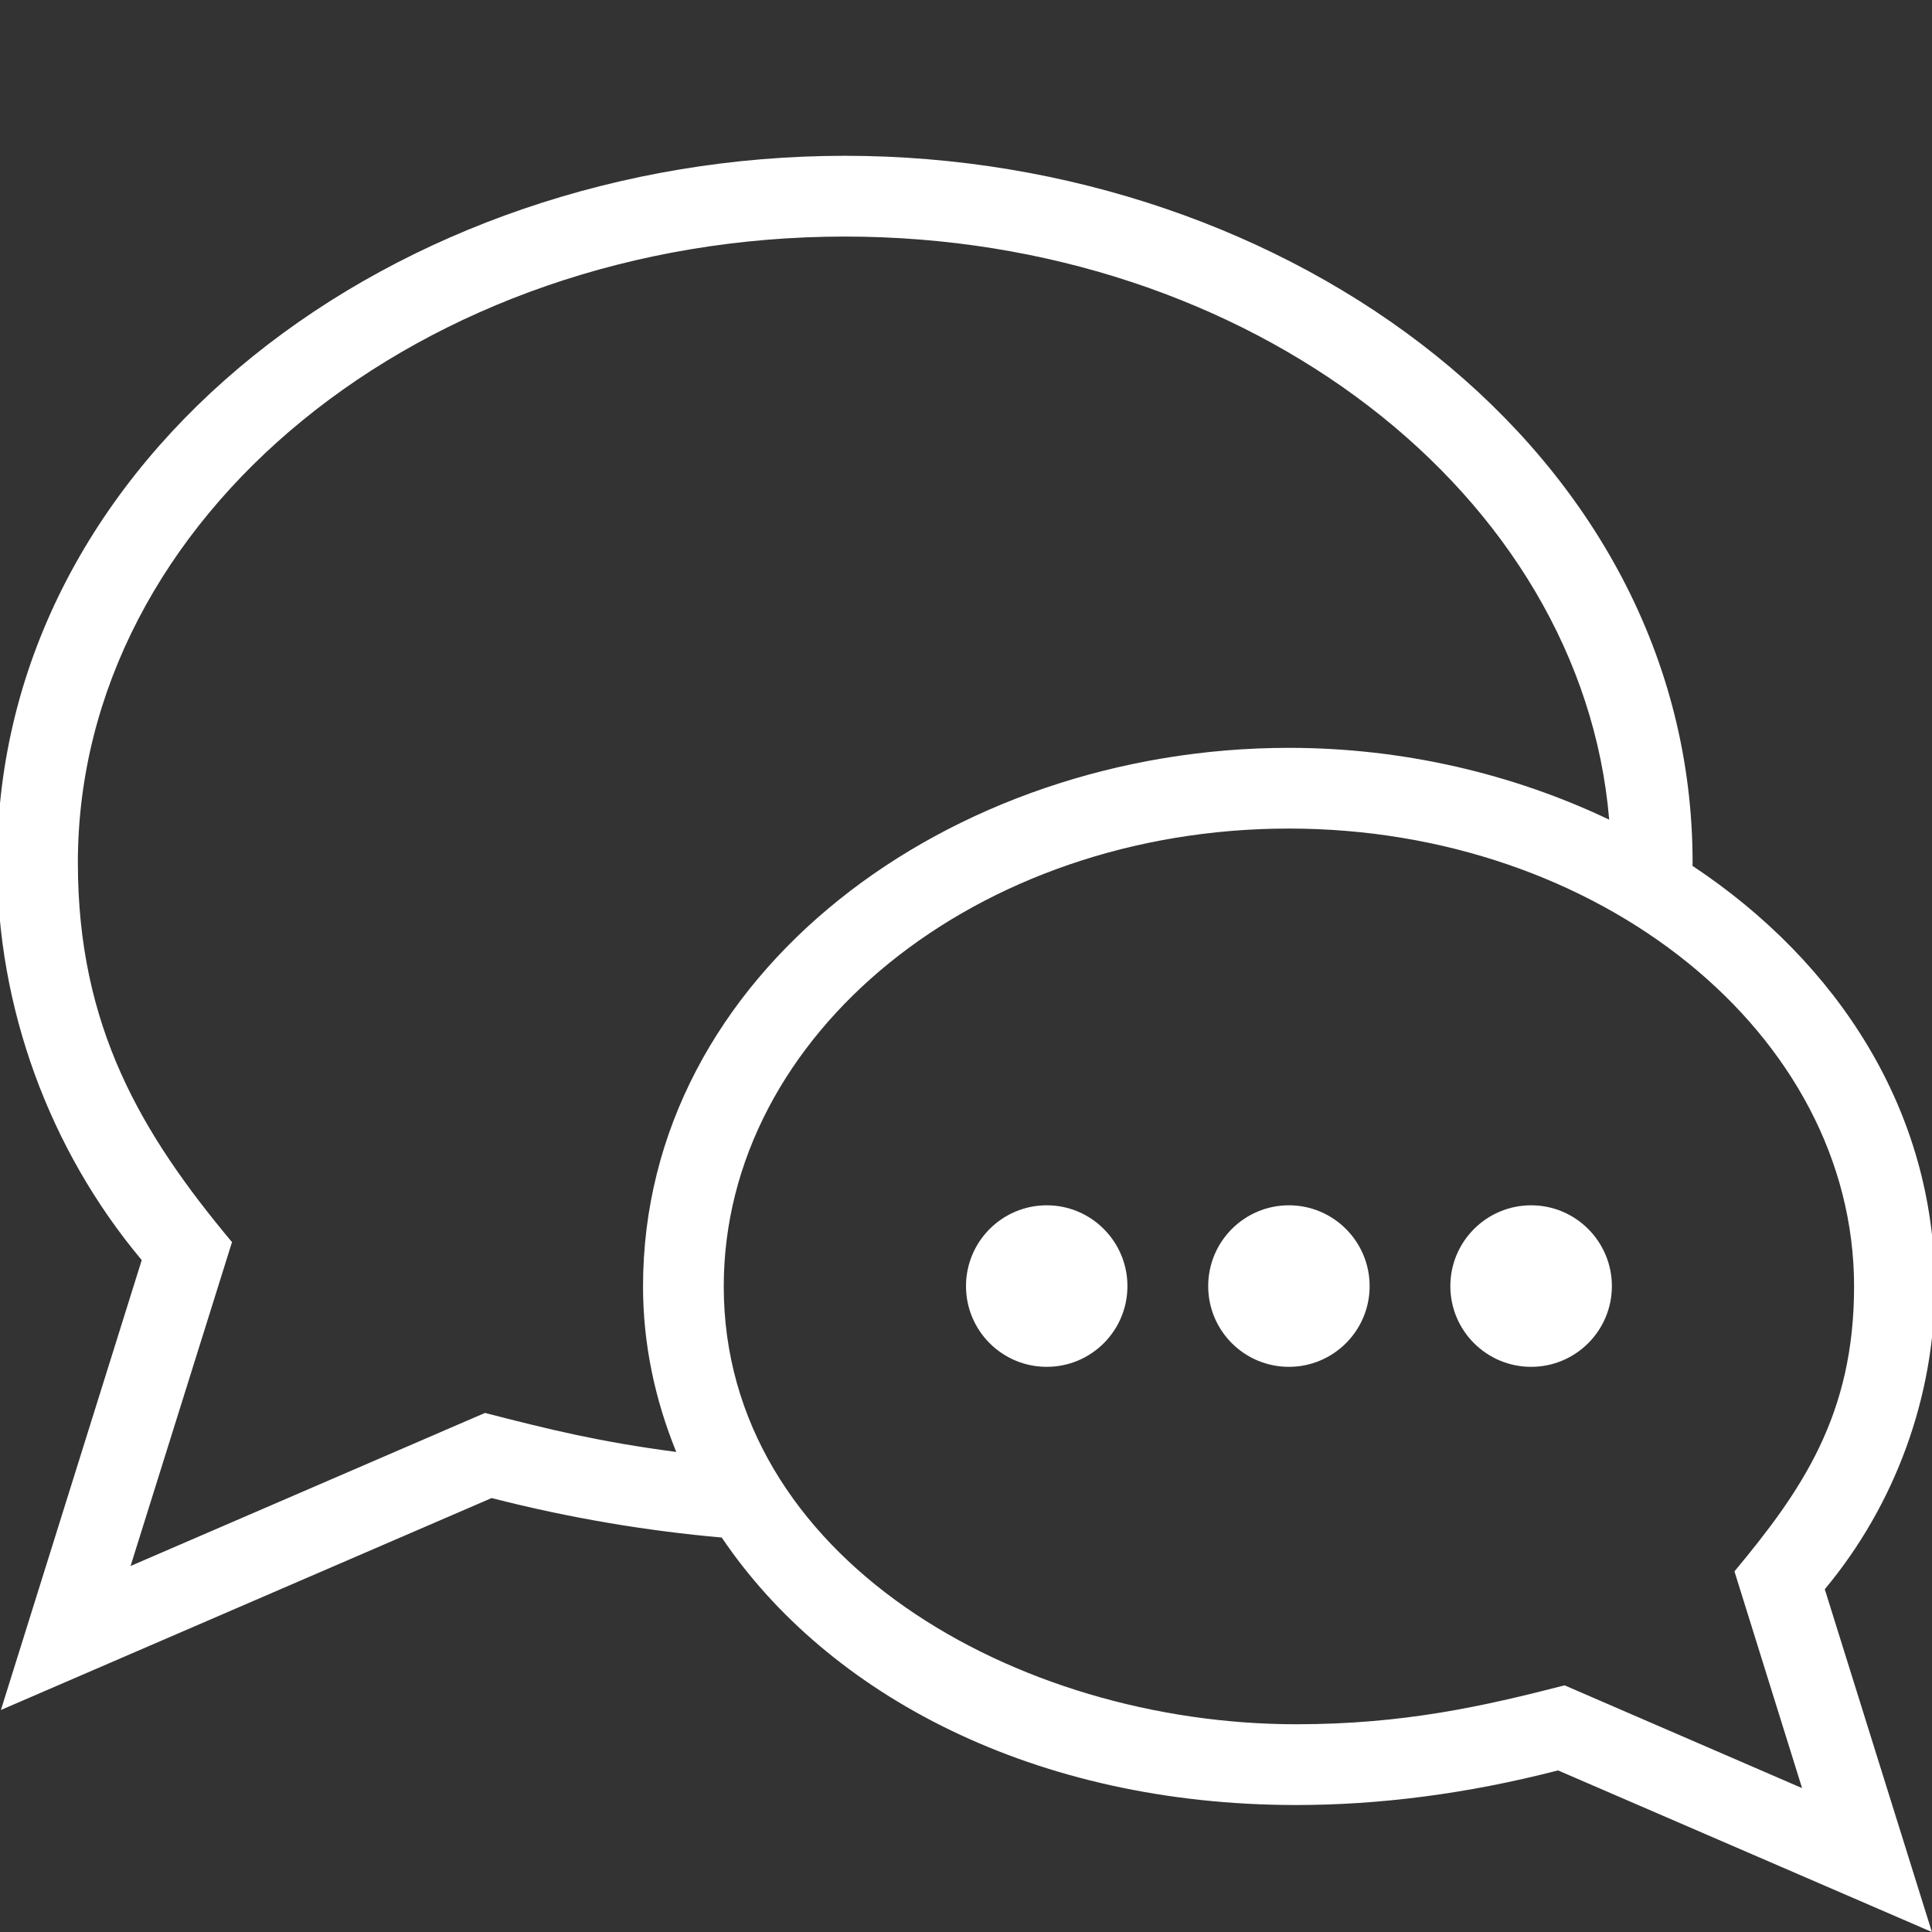 <?xml version="1.0" encoding="utf-8"?>
<!-- Generator: Adobe Illustrator 15.0.0, SVG Export Plug-In . SVG Version: 6.00 Build 0)  -->
<!DOCTYPE svg PUBLIC "-//W3C//DTD SVG 1.1//EN" "http://www.w3.org/Graphics/SVG/1.1/DTD/svg11.dtd">
<svg version="1.1" id="Layer_1" xmlns="http://www.w3.org/2000/svg" xmlns:xlink="http://www.w3.org/1999/xlink" x="0px" y="0px"
	 width="36px" height="36px" viewBox="0 0 36 36" enable-background="new 0 0 36 36" xml:space="preserve">
<rect x="0" y="0" width="36" height="36" fill="#333333" stroke="none"/>
<path fill="#FFFFFF" d="M30.035,23.965c0,0.83-0.674,1.504-1.504,1.504c-0.832,0-1.506-0.674-1.506-1.504s0.674-1.506,1.506-1.506
	C29.361,22.459,30.035,23.135,30.035,23.965 M25.521,23.965c0,0.83-0.674,1.504-1.504,1.504c-0.832,0-1.504-0.674-1.504-1.504
	s0.672-1.506,1.504-1.506C24.848,22.459,25.521,23.135,25.521,23.965 M21.008,23.965c0,0.83-0.672,1.504-1.504,1.504
	c-0.831,0-1.504-0.674-1.504-1.504s0.673-1.506,1.504-1.506C20.336,22.459,21.008,23.135,21.008,23.965 M29.154,31.404
	c-1.504,0.387-2.992,0.725-5.002,0.725c-5.211,0-10.666-3.105-10.666-8.158c0-4.705,4.724-8.532,10.531-8.532
	c5.781,0,10.531,3.825,10.531,8.532c0,2.395-0.975,3.803-2.229,5.309l1.26,4.039L29.154,31.404L29.154,31.404z M9.037,26.328
	L2.433,29.18l1.89-6.035c-1.687-2.018-2.872-4.01-2.872-7.069c0-6.434,6.412-11.668,14.292-11.668
	c7.548,0,13.732,4.805,14.242,10.865c-1.789-0.852-3.838-1.338-5.967-1.338c-6.318,0-12.036,4.208-12.036,10.036
	c0,1.072,0.221,2.105,0.619,3.084C11.167,26.865,10.274,26.646,9.037,26.328 M36.053,23.971c0-3.266-1.805-6.039-4.516-7.837
	l0.002-0.059c0-7.651-7.504-13.172-15.796-13.172c-8.343,0-15.796,5.564-15.796,13.172c0,2.699,0.972,5.351,2.694,7.405
	l-2.624,8.383l9.144-3.949c1.477,0.379,2.907,0.613,4.288,0.736c1.981,2.936,5.833,4.984,10.704,4.984
	c1.533,0,3.168-0.203,4.879-0.645L35.998,36l-1.996-6.387C35.311,28.045,36.053,26.027,36.053,23.971"/>
</svg>
